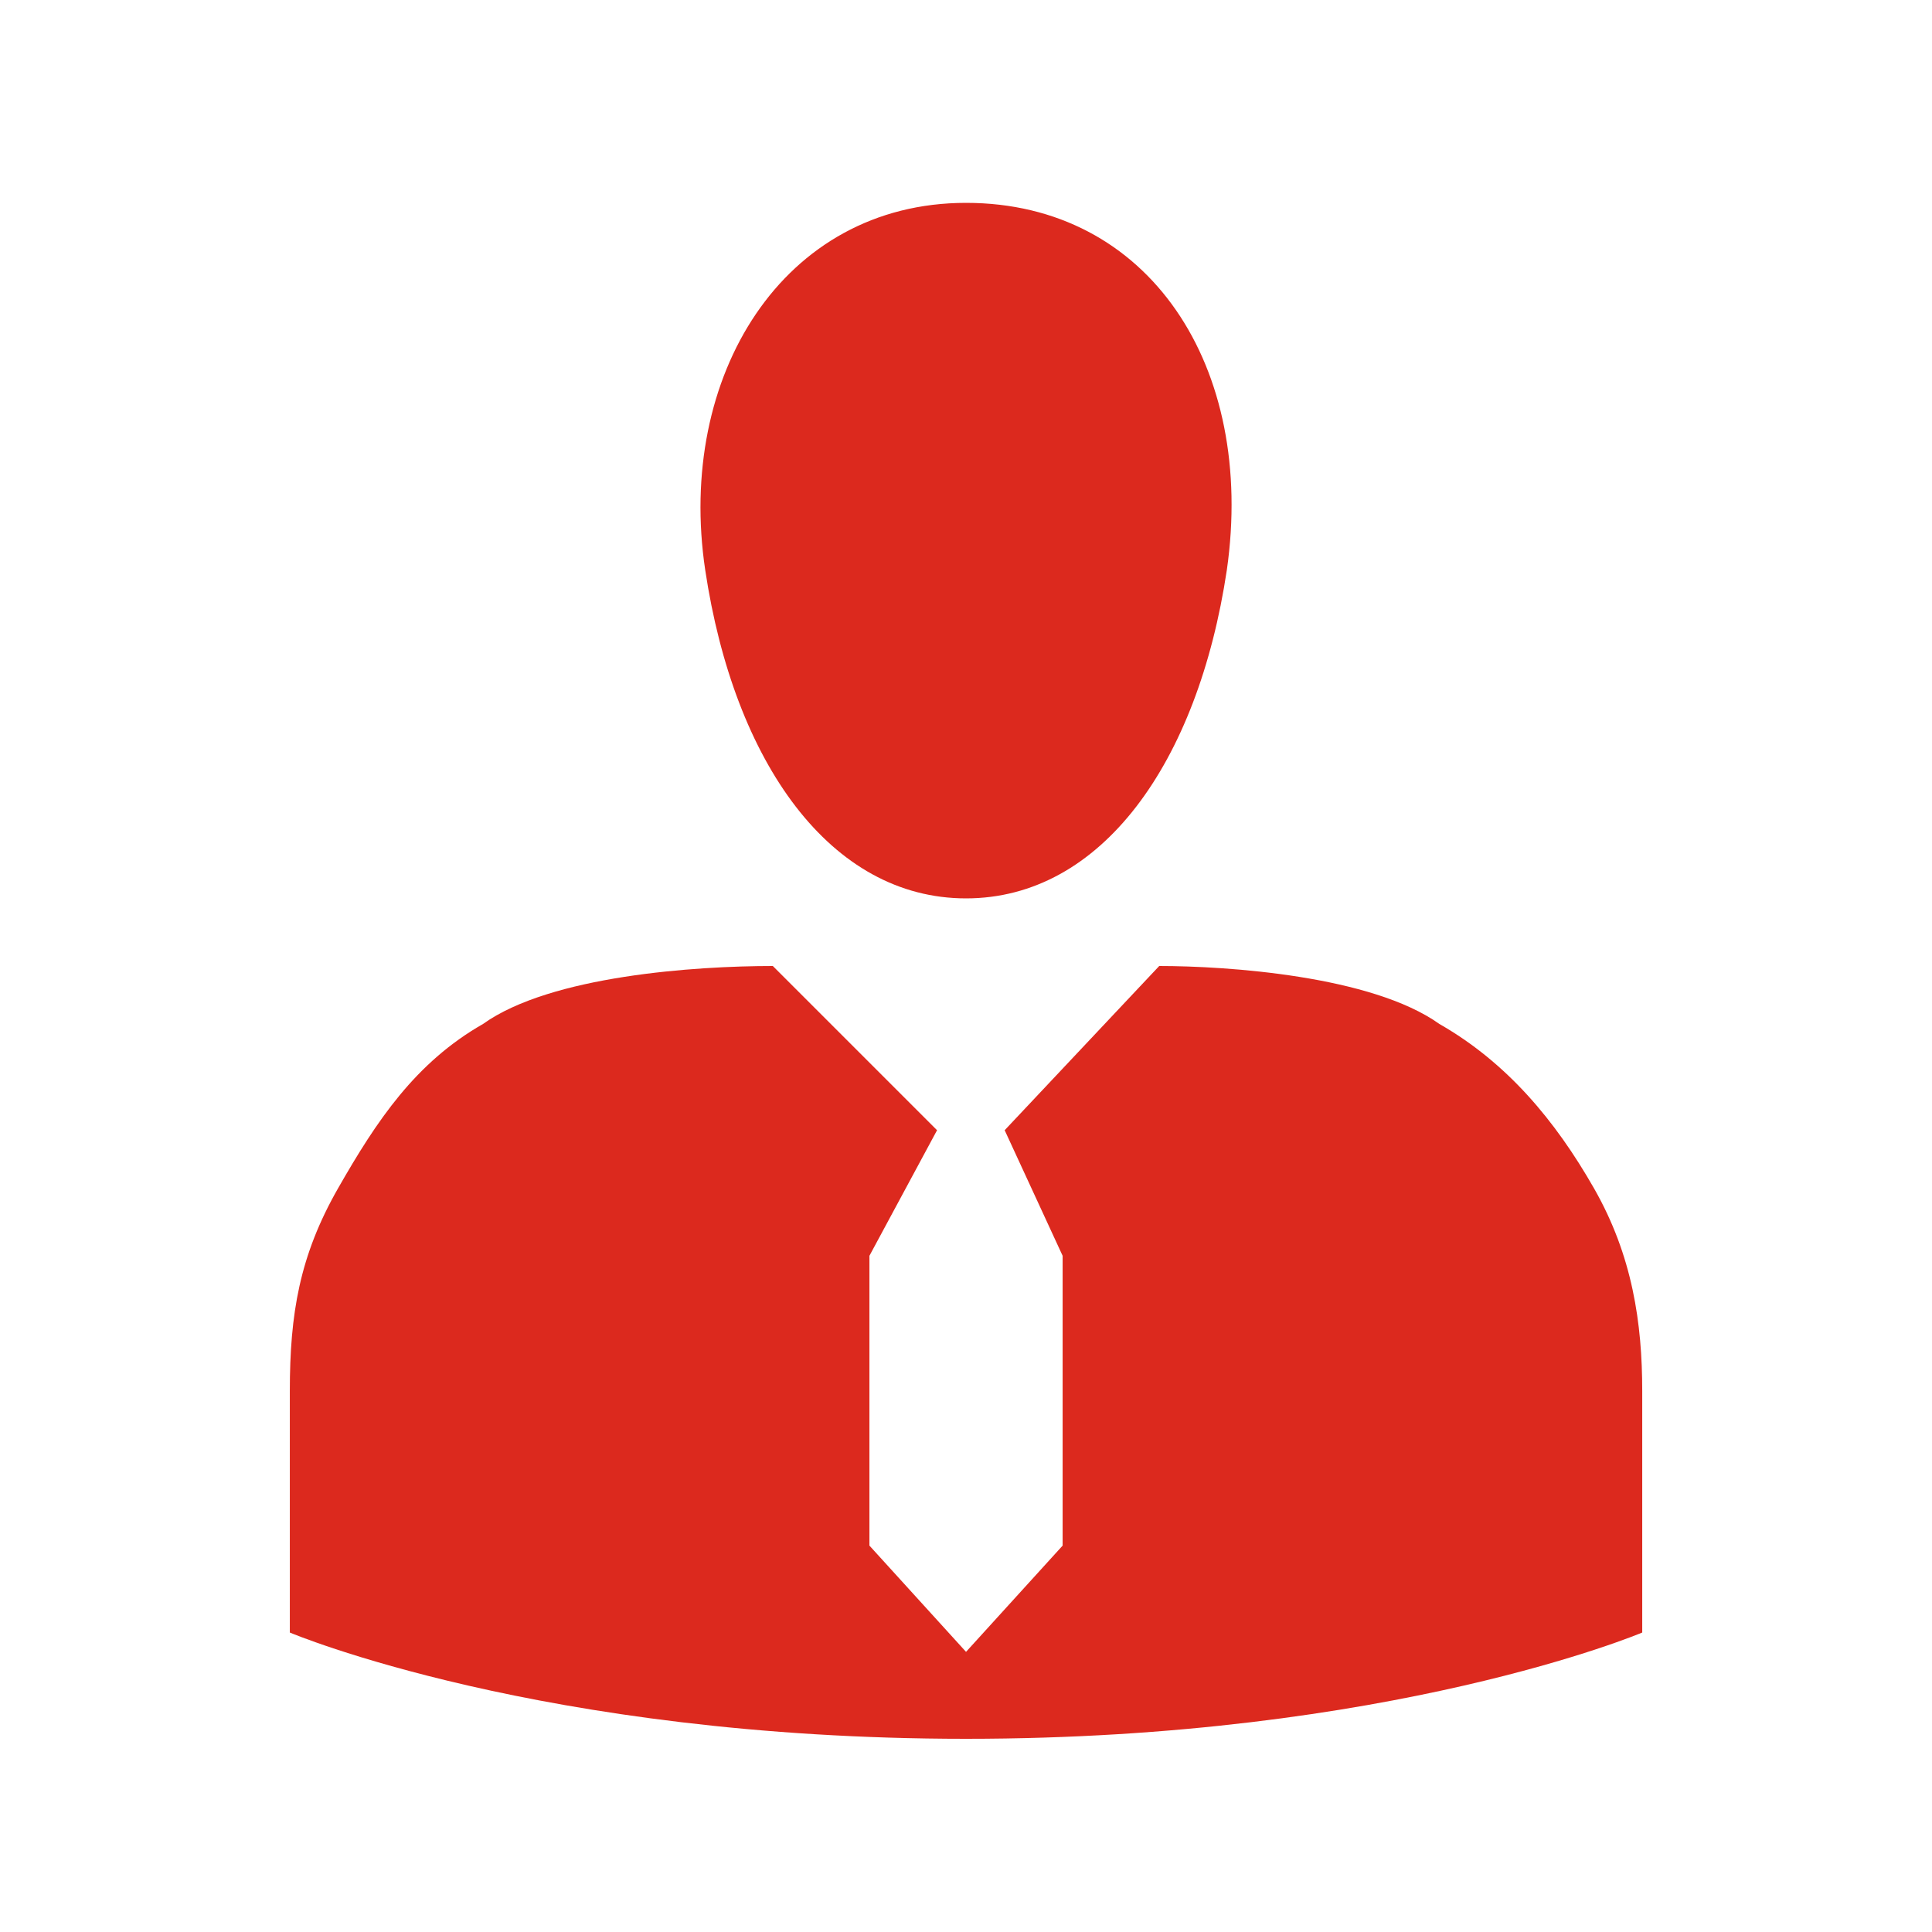 <svg width="72" height="72" viewBox="0 0 72 72" fill="none" xmlns="http://www.w3.org/2000/svg">
<path d="M61.201 60.84V51.84C61.201 49.32 60.841 46.8 59.401 44.28C57.961 41.76 56.161 39.6 53.641 38.16C51.121 36.36 45.721 36 43.201 36L37.441 42.12L39.601 46.8V57.6L36.001 61.56L32.401 57.6V46.8L34.921 42.12L28.801 36C25.921 36 20.521 36.36 18.001 38.16C15.481 39.6 14.041 41.76 12.601 44.28C11.161 46.8 10.801 48.96 10.801 51.84V60.84C10.801 60.84 20.161 64.8 36.001 64.8C51.841 64.8 61.201 60.84 61.201 60.84ZM36.001 7.56C29.161 7.56 25.201 14.04 26.281 21.24C27.361 28.44 30.961 33.48 36.001 33.48C41.041 33.48 44.641 28.44 45.721 21.24C46.801 13.68 42.841 7.56 36.001 7.56Z" fill="#DC291E"/>
</svg>
